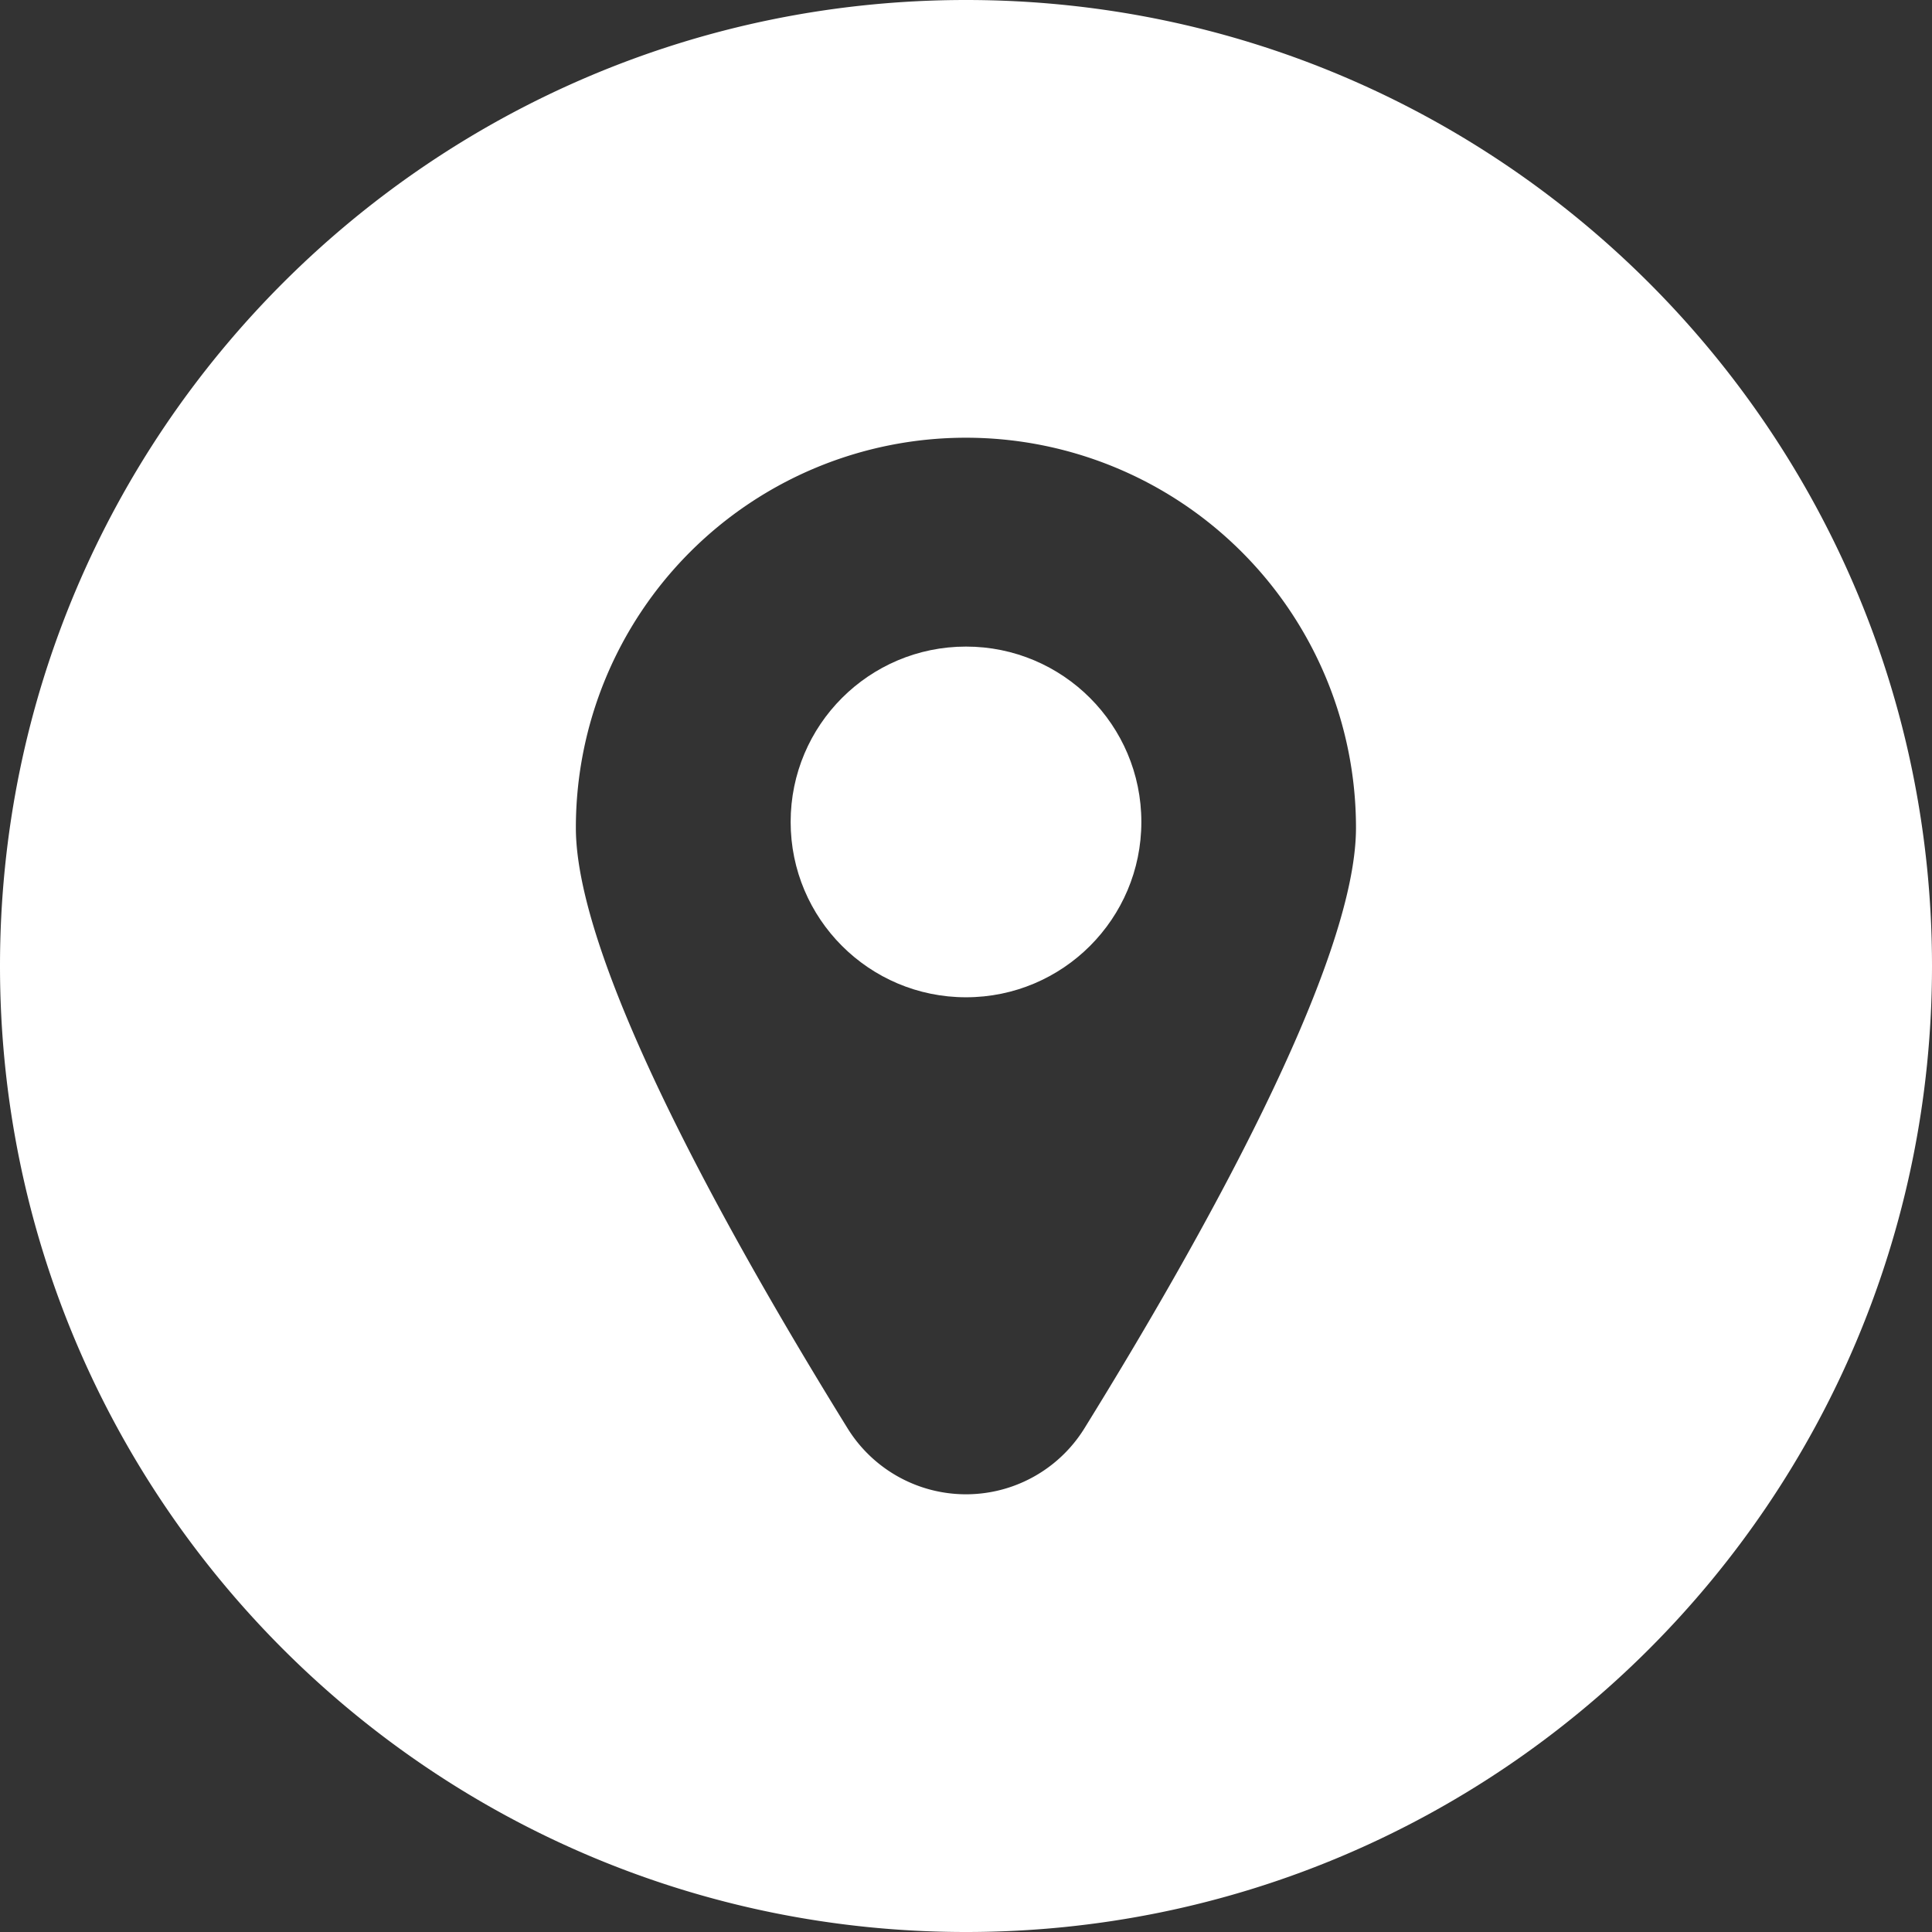 <?xml version="1.0" encoding="UTF-8"?> <svg xmlns="http://www.w3.org/2000/svg" viewBox="0 0 512 512"><rect x="0" y="0" width="512" height="512" fill="#333333" stroke="none"/><g data-name="148"><circle cx="256" cy="217.82" r="46.47" fill="#ffffff" opacity="1" data-original="#000000" class=""></circle><path d="M256 0C114.62 0 0 114.62 0 256s114.62 256 256 256 256-114.62 256-256S397.38 0 256 0zm31.39 378.51a36.91 36.91 0 0 1-62.78 0c-30.42-49.15-72-122.94-72-159.14a103.37 103.37 0 0 1 206.74 0c.02 36.2-41.54 109.99-71.96 159.14z" fill="#ffffff" opacity="1" data-original="#000000" class=""></path></g></svg> 